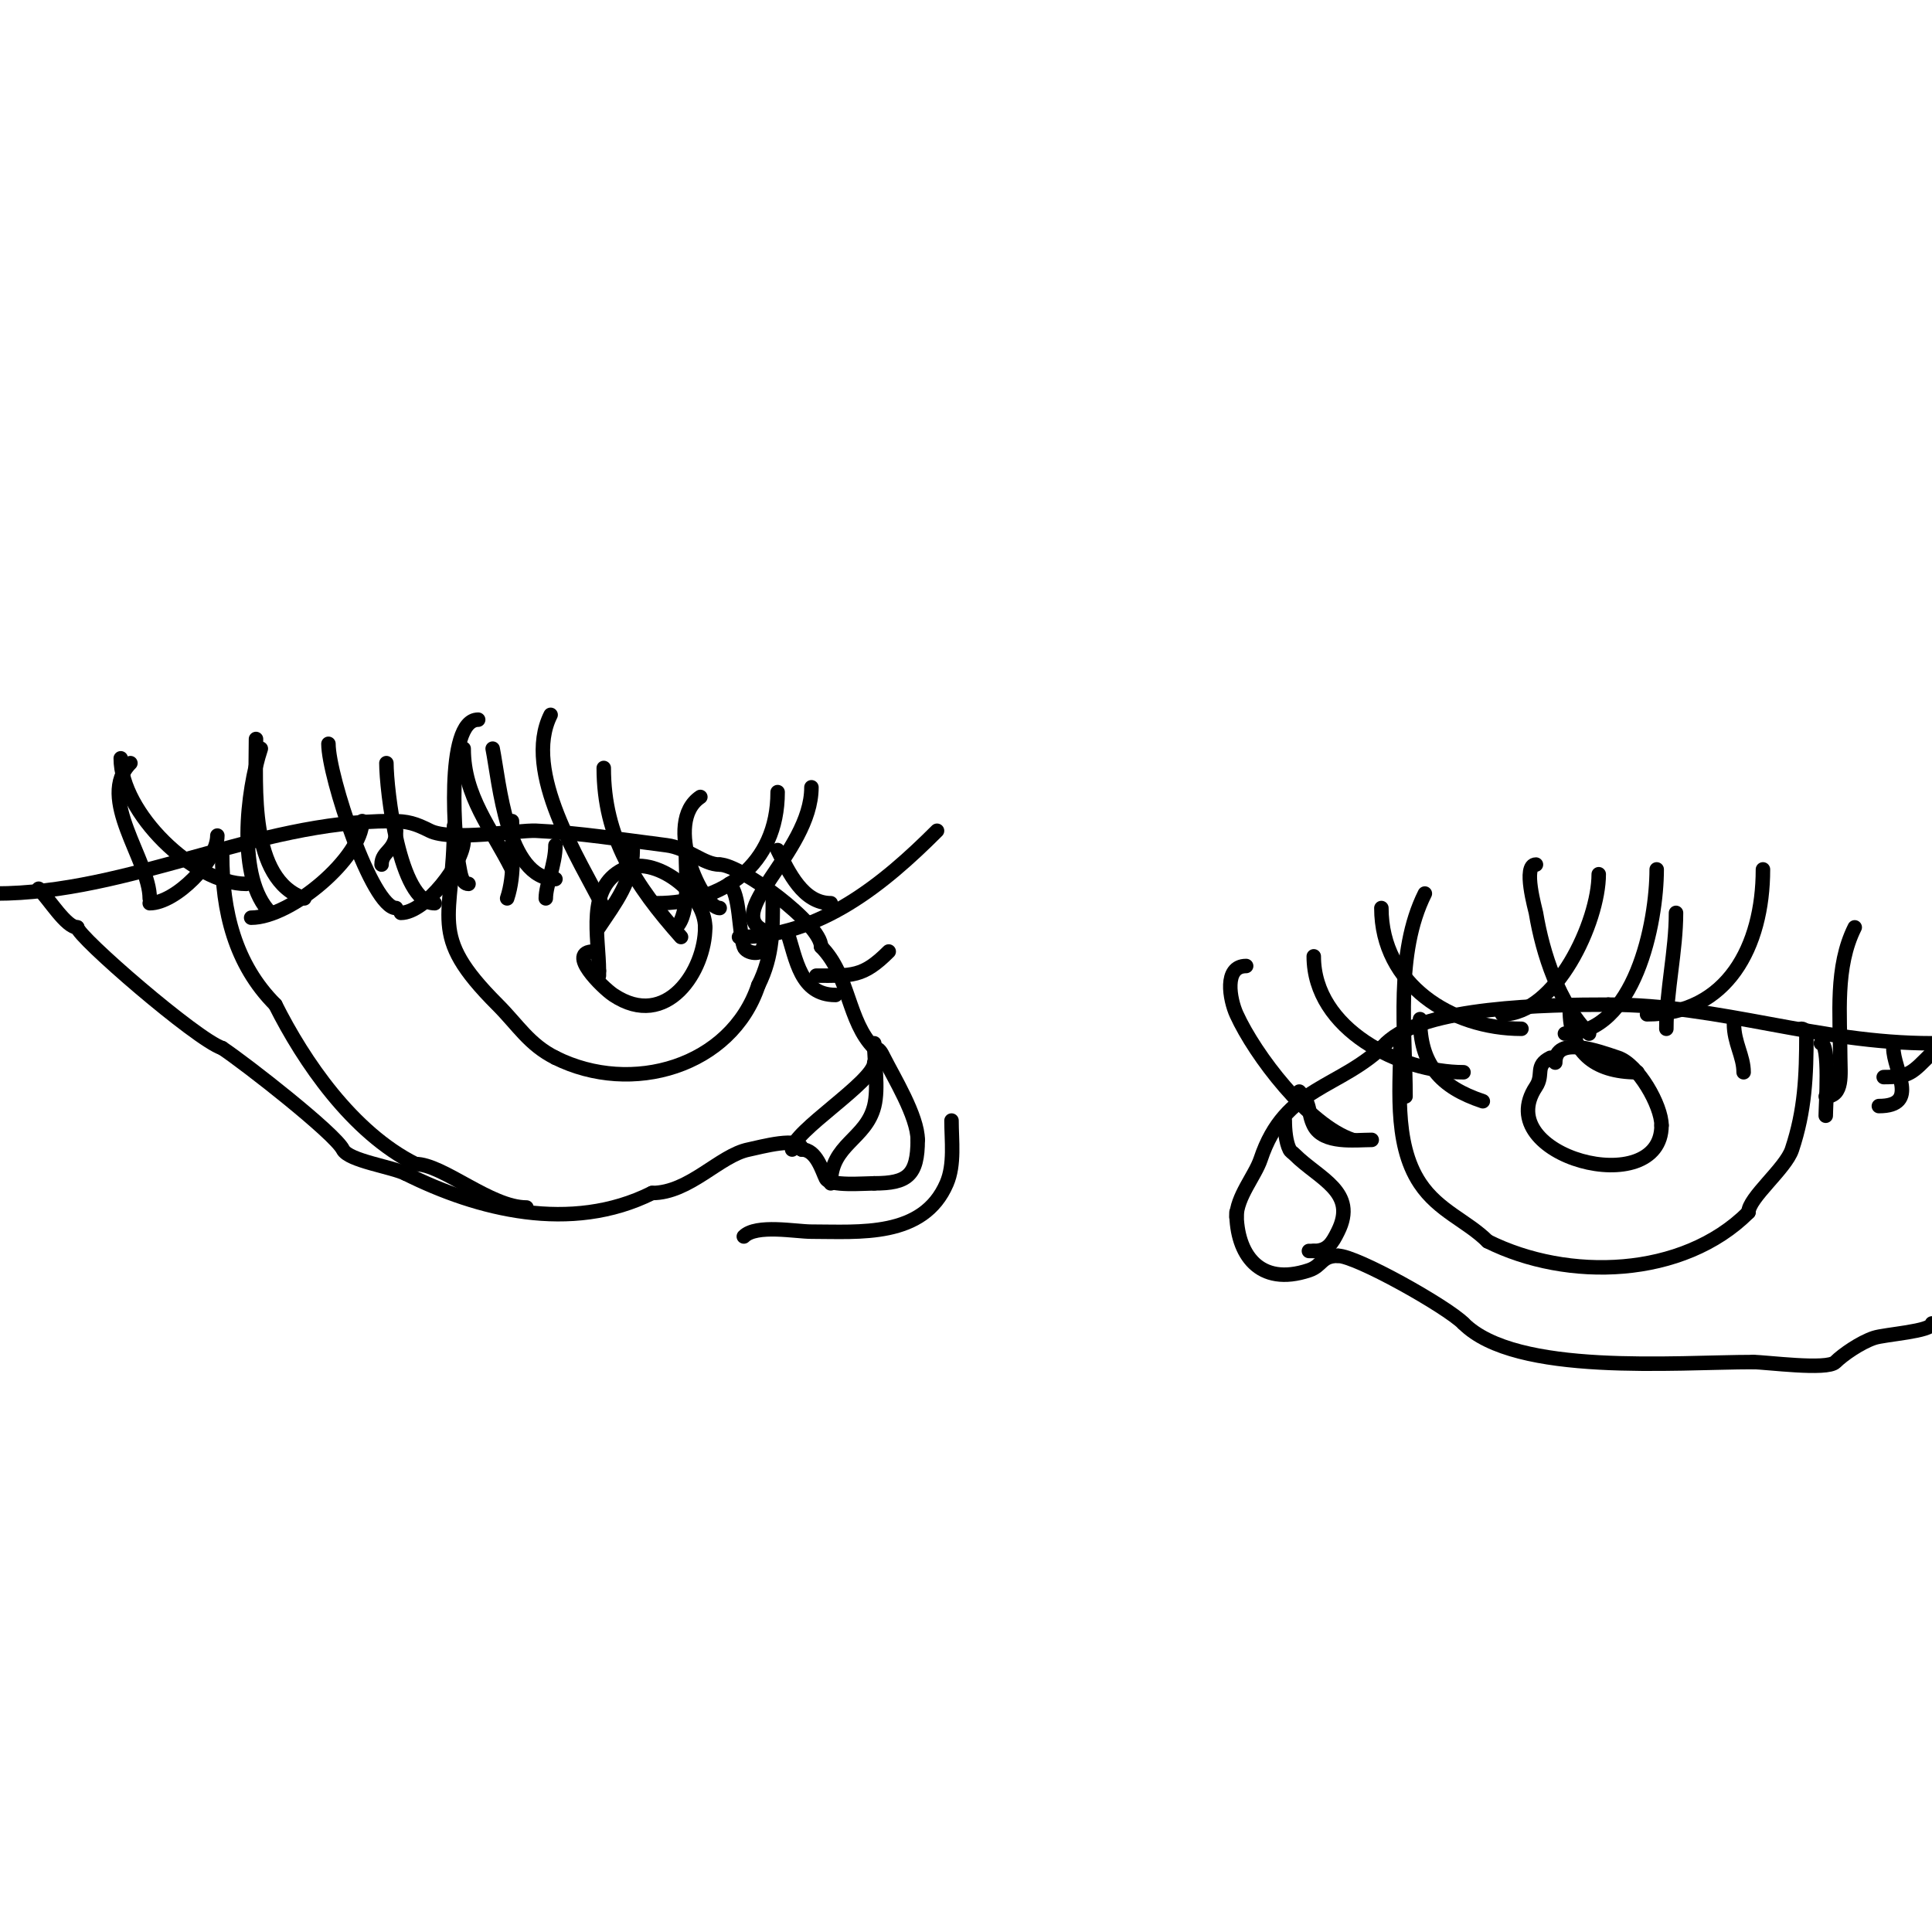 <svg viewBox='0 0 400 400' version='1.1' xmlns='http://www.w3.org/2000/svg' xmlns:xlink='http://www.w3.org/1999/xlink'><g fill='none' stroke='#000000' stroke-width='3' stroke-linecap='round' stroke-linejoin='round'><path d='M181,217c-5.535,-5.535 -5.105,-15.105 -11,-21'/><path d='M170,196c0,-4.784 -16.704,-17 -21,-17'/><path d='M149,179c-3.347,0 -6.583,-3.448 -11,-4c-8.853,-1.107 -18.015,-2.592 -27,-3c-3.795,-0.172 -17.58,2.21 -22,0c-3.014,-1.507 -4.536,-2 -8,-2'/><path d='M81,170c-28.001,0 -54.078,15 -82,15'/><path d='M181,217c1.036,0 1.454,0.909 2,2c1.955,3.911 7,12.104 7,17'/><path d='M190,236c0,7.395 -2.164,9 -9,9'/><path d='M181,245c-2.055,0 -9.185,0.629 -10,-1c-0.773,-1.546 -1.974,-6 -5,-6'/><path d='M166,238c0,-2.926 -8.752,-0.45 -11,0c-6,1.2 -12.217,9 -20,9'/><path d='M135,247c-16.773,8.387 -36.078,3.461 -51,-4'/><path d='M84,243c-2.833,-1.417 -11.84,-2.679 -13,-5c-1.663,-3.327 -19.995,-17.663 -25,-21'/><path d='M46,217c-5.357,-1.786 -30,-23.146 -30,-25'/><path d='M16,192c-2.311,0 -5.81,-5.81 -8,-8'/><path d='M82,172c0,4.286 -3,4.108 -3,7'/><path d='M151,183c2.277,2.277 1.883,9.649 3,13c0.483,1.45 4,1.923 4,0'/><path d='M163,193c1.873,5.618 2.672,13 10,13'/><path d='M142,177c0,3.952 0.89,12.11 -2,15'/><path d='M131,176c0,6.361 -3.604,10.907 -7,16'/><path d='M106,170c0,5.329 0.692,10.925 -1,16'/><path d='M115,175c0,3.962 -2,8.201 -2,11'/><path d='M96,174c0,4.656 -7.946,15 -13,15'/><path d='M75,170c0,7.455 -14.699,20 -23,20'/><path d='M45,173c0,5.231 -8.644,14 -14,14'/><path d='M56,189c-7.087,-7.087 -4.857,-25.429 -2,-34'/><path d='M31,186c0,-7.861 -11.18,-20.82 -4,-28'/><path d='M90,187c-7.387,0 -10,-23.755 -10,-29'/><path d='M106,180c-4.284,-8.568 -10,-15.125 -10,-25'/><path d='M115,182c-10.088,0 -11.628,-20.14 -13,-27'/><path d='M125,188c-4.98,-9.96 -16.902,-28.197 -11,-40'/><path d='M141,194c-9.515,-10.705 -16,-20.617 -16,-35'/><path d='M149,188c-3.617,0 -11.799,-17.8 -4,-23'/><path d='M159,193c-10.494,-3.498 9,-16.26 9,-30'/><path d='M161,176c2.334,4.669 5.26,11 11,11'/><path d='M169,202c7.419,0 9.639,0.361 15,-5'/><path d='M97,183c-1.497,0 -1.677,-2.385 -2,-4c-0.775,-3.875 -3.007,-30 4,-30'/><path d='M82,188c-4.943,0 -14,-27.26 -14,-34'/><path d='M63,186c-11.468,-3.823 -10,-23.311 -10,-33'/><path d='M51,183c-10.89,0 -26,-14.794 -26,-26'/><path d='M136,187c13.573,0 25,-7.9 25,-23'/><path d='M153,194c16.692,0 30.019,-11.019 41,-22'/><path d='M94,171c0,19.533 -5.806,22.194 9,37c4.238,4.238 6.538,8.269 12,11'/><path d='M115,219c15.764,7.882 36.38,1.861 42,-15'/><path d='M157,204c3.115,-6.23 3,-11.765 3,-19'/><path d='M181,216c0,3.824 0.933,9.266 0,13c-1.73,6.921 -9,7.918 -9,16'/><path d='M164,238c0,-3.689 17,-14.085 17,-18'/><path d='M123,197c-5.916,0 1.757,7.505 4,9c11.031,7.354 19,-5.065 19,-14'/><path d='M146,192c0,-7.085 -10.552,-15.224 -17,-12c-7.689,3.844 -5,14.024 -5,21'/><path d='M124,201l0,1'/><path d='M46,177c0,11.517 2.612,22.612 11,31'/><path d='M57,208c5.88,11.76 15.952,26.476 29,33'/><path d='M86,241c5.702,0 15.507,9 23,9'/><path d='M256,252c0,-4.164 3.855,-8.564 5,-12c5.101,-15.304 16.428,-14.428 26,-24'/><path d='M287,216c7.643,-7.643 33.54,-8 46,-8'/><path d='M333,208c23.36,0 43.211,8 67,8'/><path d='M256,251c0,8.574 4.632,15.456 15,12c2.793,-0.931 2.499,-3 6,-3'/><path d='M277,260c3.802,0 22.491,10.491 26,14'/><path d='M303,274c10.877,10.877 43.953,8 60,8'/><path d='M363,282c2.662,0 15.277,1.723 17,0c1.543,-1.543 5.214,-4.071 8,-5c2.283,-0.761 12,-1.327 12,-3'/><path d='M290,214c0,10.001 -1.684,22.474 4,31c3.833,5.749 9.812,7.812 14,12'/><path d='M308,257c16.575,8.288 40.413,7.587 54,-6'/><path d='M362,251c0,-2.975 7.681,-9.042 9,-13c2.691,-8.073 3,-15.138 3,-24'/><path d='M374,214c0,-0.471 -0.529,-1 -1,-1'/><path d='M321,219c-3.357,1.679 -1.272,3.408 -3,6c-9.619,14.428 26,23.8 26,8'/><path d='M344,233c0,-4.126 -4.853,-12.618 -9,-14c-3.931,-1.31 -13,-4.721 -13,1'/><path d='M266,232c0,1.889 0.215,4.43 1,6c0.211,0.422 0.667,0.667 1,1c5.102,5.102 13.135,7.73 9,16c-1.2,2.399 -2.112,4 -5,4'/><path d='M272,259c-0.333,0 -0.667,0 -1,0'/><path d='M269,226c2.595,2.595 1.647,4.293 3,7c1.957,3.914 8.674,3 12,3'/><path d='M294,211c0,9.315 4.17,14.057 13,17'/><path d='M325,209c0,8.658 4.892,13 14,13'/><path d='M359,212c0,3.89 2,6.655 2,10'/><path d='M377,216c1.92,0 1,12.874 1,15'/><path d='M392,217c0,4.495 5.572,12 -3,12'/><path d='M378,227c3.699,0 3,-4.756 3,-8c0,-8.895 -1.111,-18.778 3,-27'/><path d='M390,223c5.413,0 5.853,-0.853 10,-5'/><path d='M345,213c0,-7.933 2,-16.166 2,-24'/><path d='M329,214c-6.252,-6.252 -9.59,-16.541 -11,-25c-0.105,-0.631 -2.804,-10 0,-10'/><path d='M315,213c-14.529,0 -29,-9.157 -29,-25'/><path d='M303,222c-13.088,0 -31,-8.849 -31,-24'/><path d='M280,236c-9.091,-3.03 -20.145,-17.519 -24,-26c-1.37,-3.015 -2.702,-10 2,-10'/><path d='M291,227c0,-13.378 -2.191,-29.618 4,-42'/><path d='M311,210c11.115,0 20,-19.161 20,-29'/><path d='M324,214c14.508,0 19,-23.015 19,-34'/><path d='M341,210c16.565,0 24,-14.023 24,-30'/><path d='M197,232c0,4.18 0.686,9.066 -1,13c-4.851,11.319 -18.094,10 -28,10c-3.265,0 -11.412,-1.588 -14,1'/></g>
</svg>